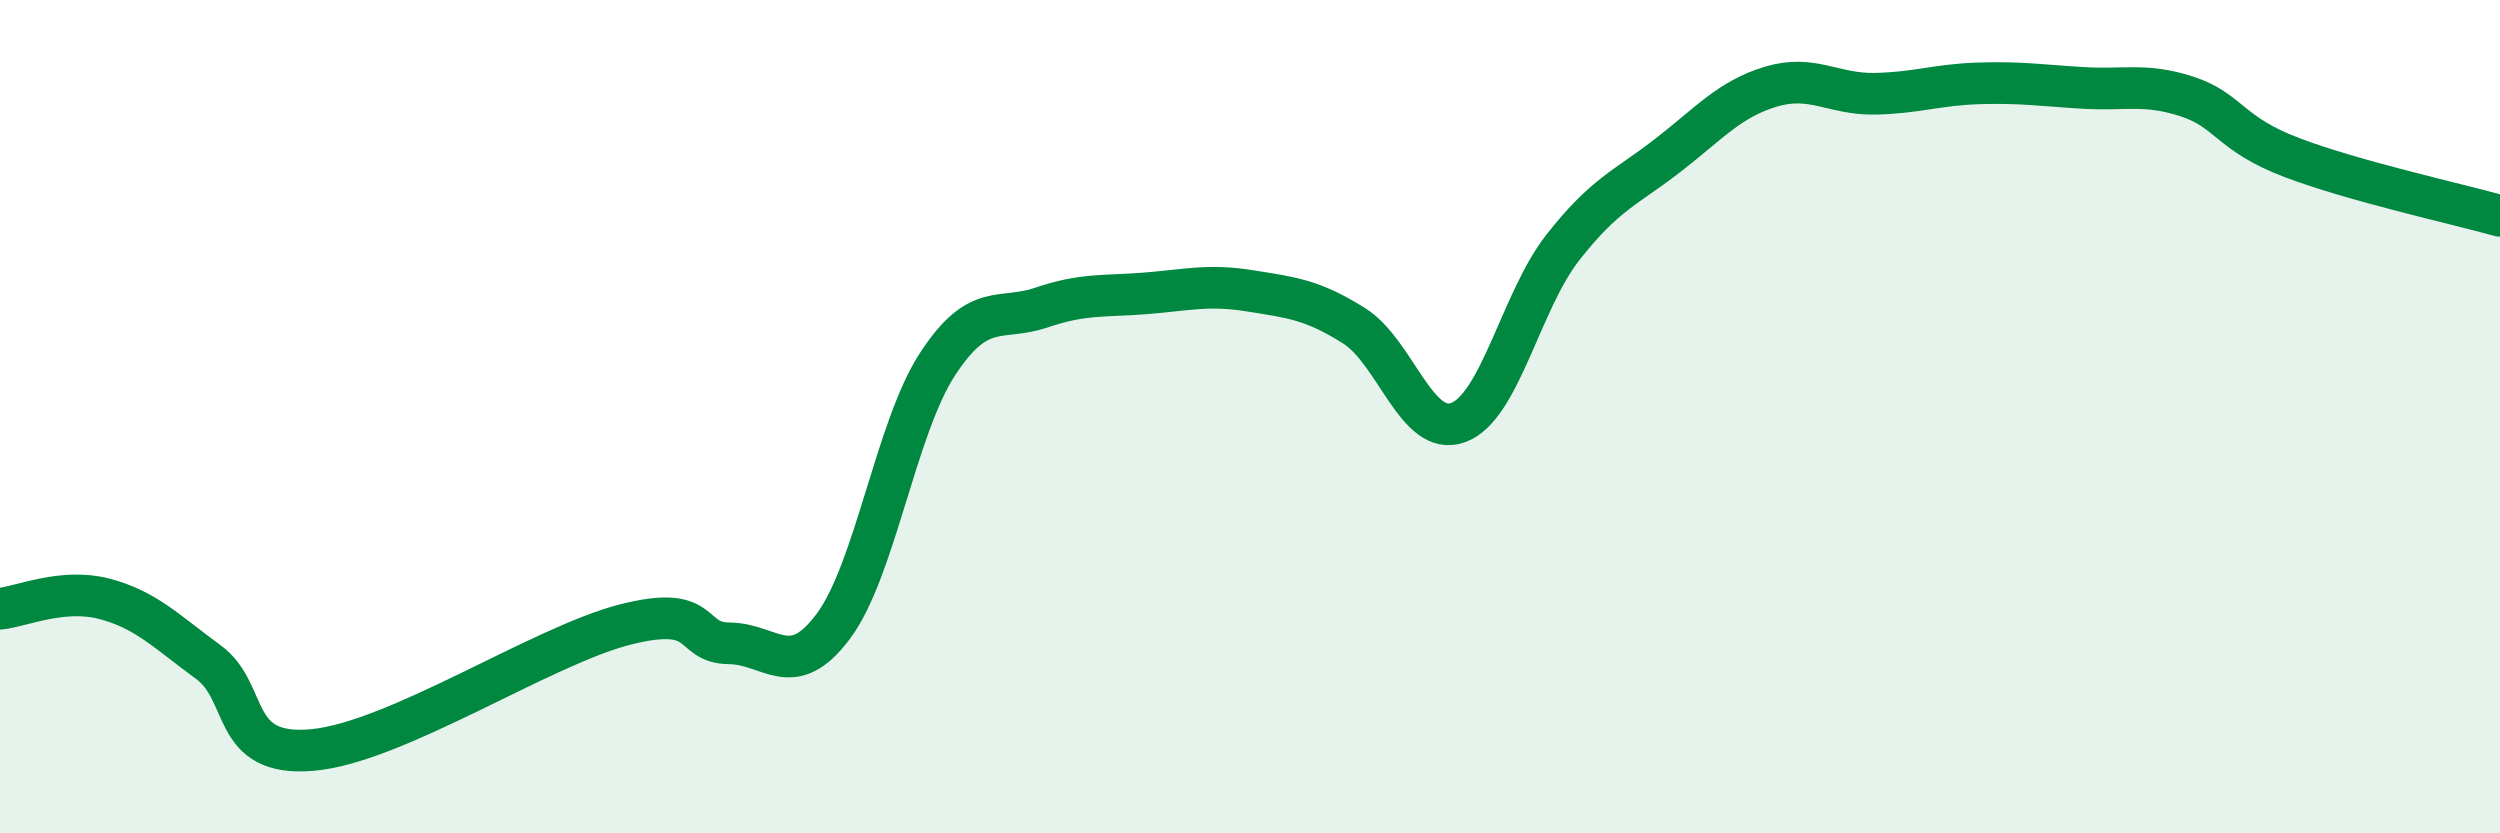 
    <svg width="60" height="20" viewBox="0 0 60 20" xmlns="http://www.w3.org/2000/svg">
      <path
        d="M 0,14.61 C 0.5,14.56 1.5,14.11 2.5,14.37 C 3.5,14.63 4,15.16 5,15.89 C 6,16.62 5.5,18.18 7.5,18 C 9.5,17.82 13,15.5 15,14.99 C 17,14.48 16.5,15.43 17.5,15.44 C 18.5,15.45 19,16.37 20,15.03 C 21,13.69 21.5,10.27 22.5,8.74 C 23.5,7.21 24,7.72 25,7.38 C 26,7.04 26.5,7.12 27.5,7.04 C 28.5,6.96 29,6.82 30,6.98 C 31,7.14 31.5,7.19 32.5,7.82 C 33.5,8.45 34,10.51 35,10.14 C 36,9.77 36.5,7.23 37.5,5.95 C 38.5,4.67 39,4.52 40,3.75 C 41,2.98 41.5,2.38 42.5,2.08 C 43.5,1.78 44,2.27 45,2.25 C 46,2.23 46.5,2.03 47.5,2 C 48.5,1.97 49,2.05 50,2.11 C 51,2.17 51.5,1.99 52.5,2.32 C 53.5,2.65 53.5,3.21 55,3.78 C 56.5,4.35 59,4.9 60,5.18L60 20L0 20Z"
        fill="#008740"
        opacity="0.1"
        stroke-linecap="round"
        stroke-linejoin="round"
      />
      <path
        d="M 0,14.61 C 0.5,14.56 1.5,14.11 2.5,14.37 C 3.5,14.63 4,15.16 5,15.89 C 6,16.62 5.5,18.18 7.5,18 C 9.5,17.82 13,15.5 15,14.99 C 17,14.48 16.5,15.43 17.5,15.44 C 18.5,15.45 19,16.37 20,15.03 C 21,13.69 21.5,10.27 22.5,8.74 C 23.5,7.21 24,7.72 25,7.38 C 26,7.04 26.5,7.12 27.5,7.04 C 28.5,6.96 29,6.82 30,6.98 C 31,7.14 31.5,7.19 32.5,7.82 C 33.5,8.45 34,10.51 35,10.14 C 36,9.77 36.5,7.23 37.5,5.95 C 38.5,4.67 39,4.52 40,3.75 C 41,2.98 41.5,2.38 42.5,2.08 C 43.5,1.78 44,2.27 45,2.25 C 46,2.23 46.5,2.03 47.5,2 C 48.5,1.97 49,2.05 50,2.11 C 51,2.17 51.5,1.99 52.5,2.32 C 53.5,2.65 53.5,3.21 55,3.78 C 56.5,4.35 59,4.9 60,5.18"
        stroke="#008740"
        stroke-width="1"
        fill="none"
        stroke-linecap="round"
        stroke-linejoin="round"
      />
    </svg>
  
